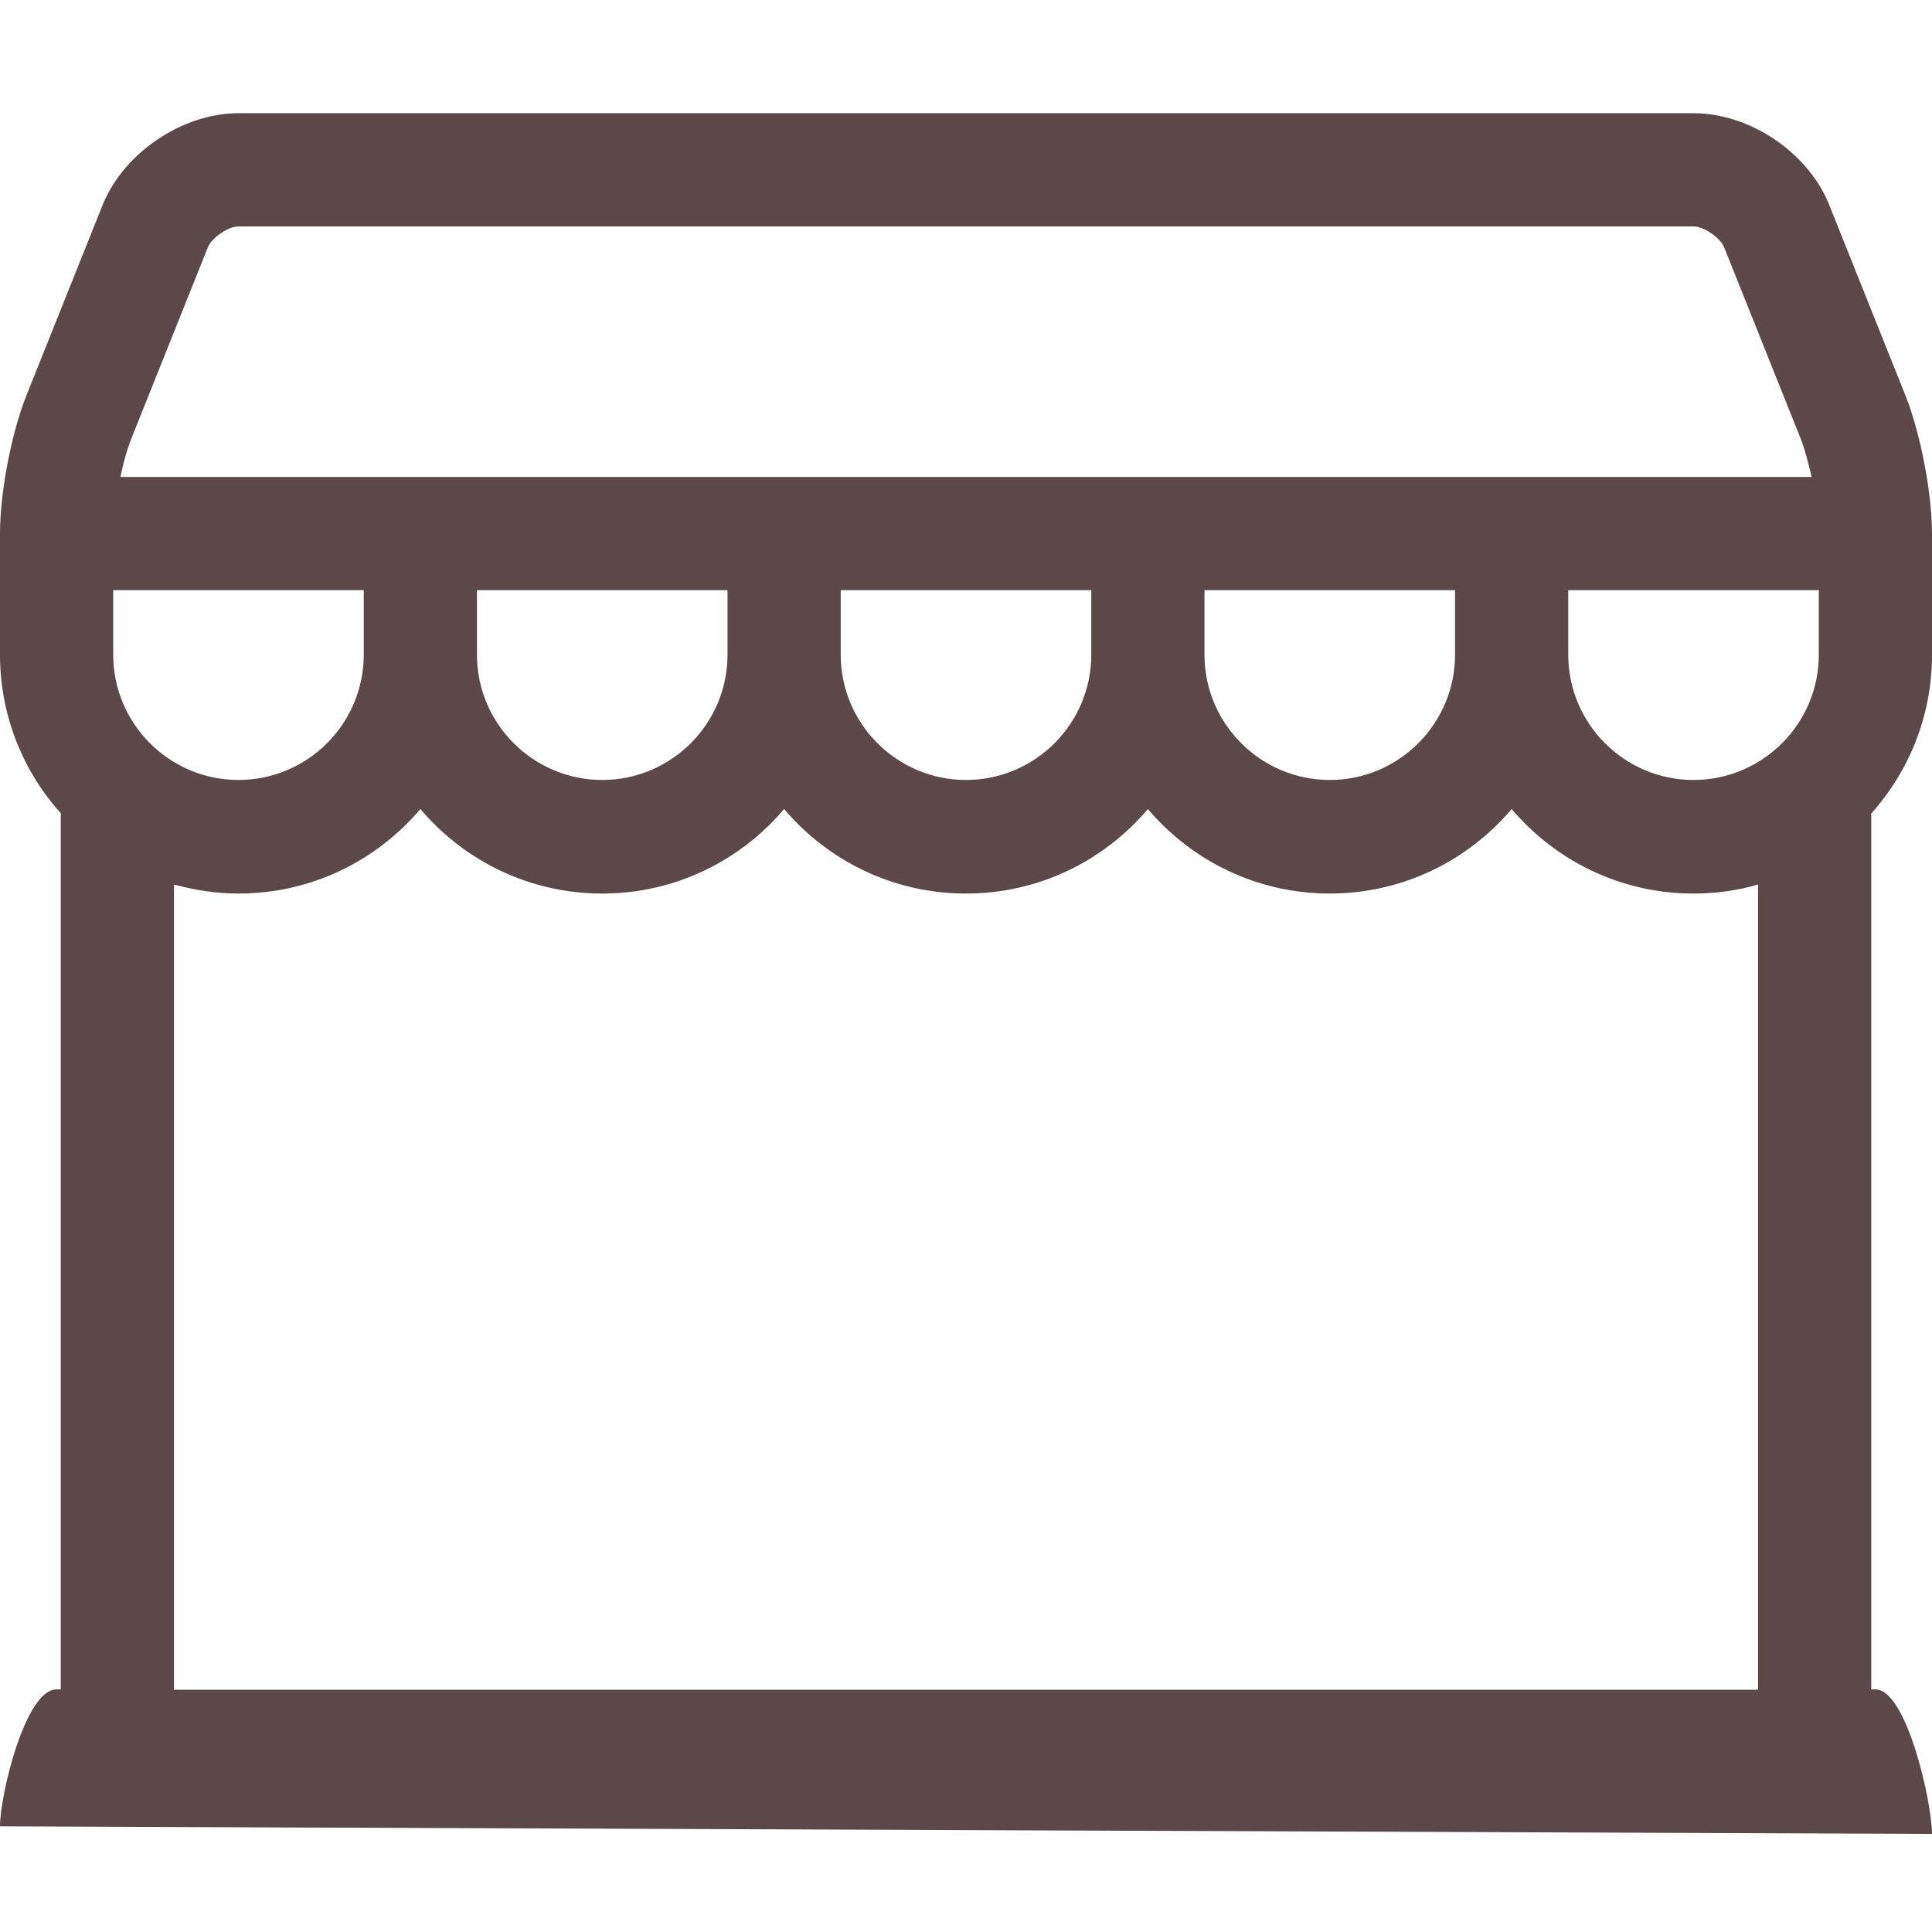 <?xml version="1.0" encoding="UTF-8"?>
<!-- Generator: Adobe Illustrator 25.2.1, SVG Export Plug-In . SVG Version: 6.00 Build 0)  -->
<svg xmlns:svgjs="http://svgjs.com/svgjs" xmlns="http://www.w3.org/2000/svg" xmlns:xlink="http://www.w3.org/1999/xlink" version="1.1" id="Layer_1" x="0px" y="0px" viewBox="0 0 512 512" style="enable-background:new 0 0 512 512;" xml:space="preserve">
<style type="text/css">
	.st0{fill:#5C4849;}
</style>
<g>
	<path class="st0" d="M512,486c0-8.3-6.7-38.3-15-38.3h-1.1V215.6c10-11.2,16.1-25.9,16.1-42v-32.1c0-10.8-3-26.5-7-36.6l-20.2-50.5   c-5.5-13.9-21-24.4-36-24.4H63.2c-14.9,0-30.4,10.5-36,24.3L7,104.8c-4,10-7,25.8-7,36.6v32.1c0,16.1,6.1,30.9,16.1,42v232.2H15   c-8.3,0-15,28-15,36.3 M30,173.5v-17.1h66.4v17.1c0,18.3-14.9,33.2-33.2,33.2C44.9,206.7,30,191.8,30,173.5z M126.4,156.4h66.4   v17.1c0,18.3-14.9,33.2-33.2,33.2c-18.3,0-33.2-14.9-33.2-33.2V156.4z M222.8,156.4h66.4v17.1c0,18.3-14.9,33.2-33.2,33.2   c-18.3,0-33.2-14.9-33.2-33.2V156.4z M319.2,156.4h66.4v17.1c0,18.3-14.9,33.2-33.2,33.2s-33.2-14.9-33.2-33.2L319.2,156.4   L319.2,156.4z M415.6,156.4H482v17.1c0,18.3-14.9,33.2-33.2,33.2c-18.3,0-33.2-14.9-33.2-33.2V156.4z M55.1,65.5   c1-2.5,5.4-5.5,8.1-5.5h385.6c2.7,0,7.1,3,8.1,5.5l20.2,50.5c1.1,2.7,2.1,6.5,3,10.4H31.9c0.8-3.9,1.9-7.7,3-10.4L55.1,65.5z    M32.3,477.7h447.3 M46.1,447.7V234.4c5.5,1.5,11.2,2.4,17.1,2.4c19.3,0,36.6-8.7,48.2-22.4c11.6,13.7,28.9,22.4,48.2,22.4   c19.3,0,36.6-8.7,48.2-22.4c11.6,13.7,28.9,22.4,48.2,22.4s36.6-8.7,48.2-22.4c11.6,13.7,28.9,22.4,48.2,22.4   c19.3,0,36.6-8.7,48.2-22.4c11.6,13.7,28.9,22.4,48.2,22.4c5.9,0,11.7-0.8,17.1-2.4v213.4H46.1z"></path>
</g>
</svg>
